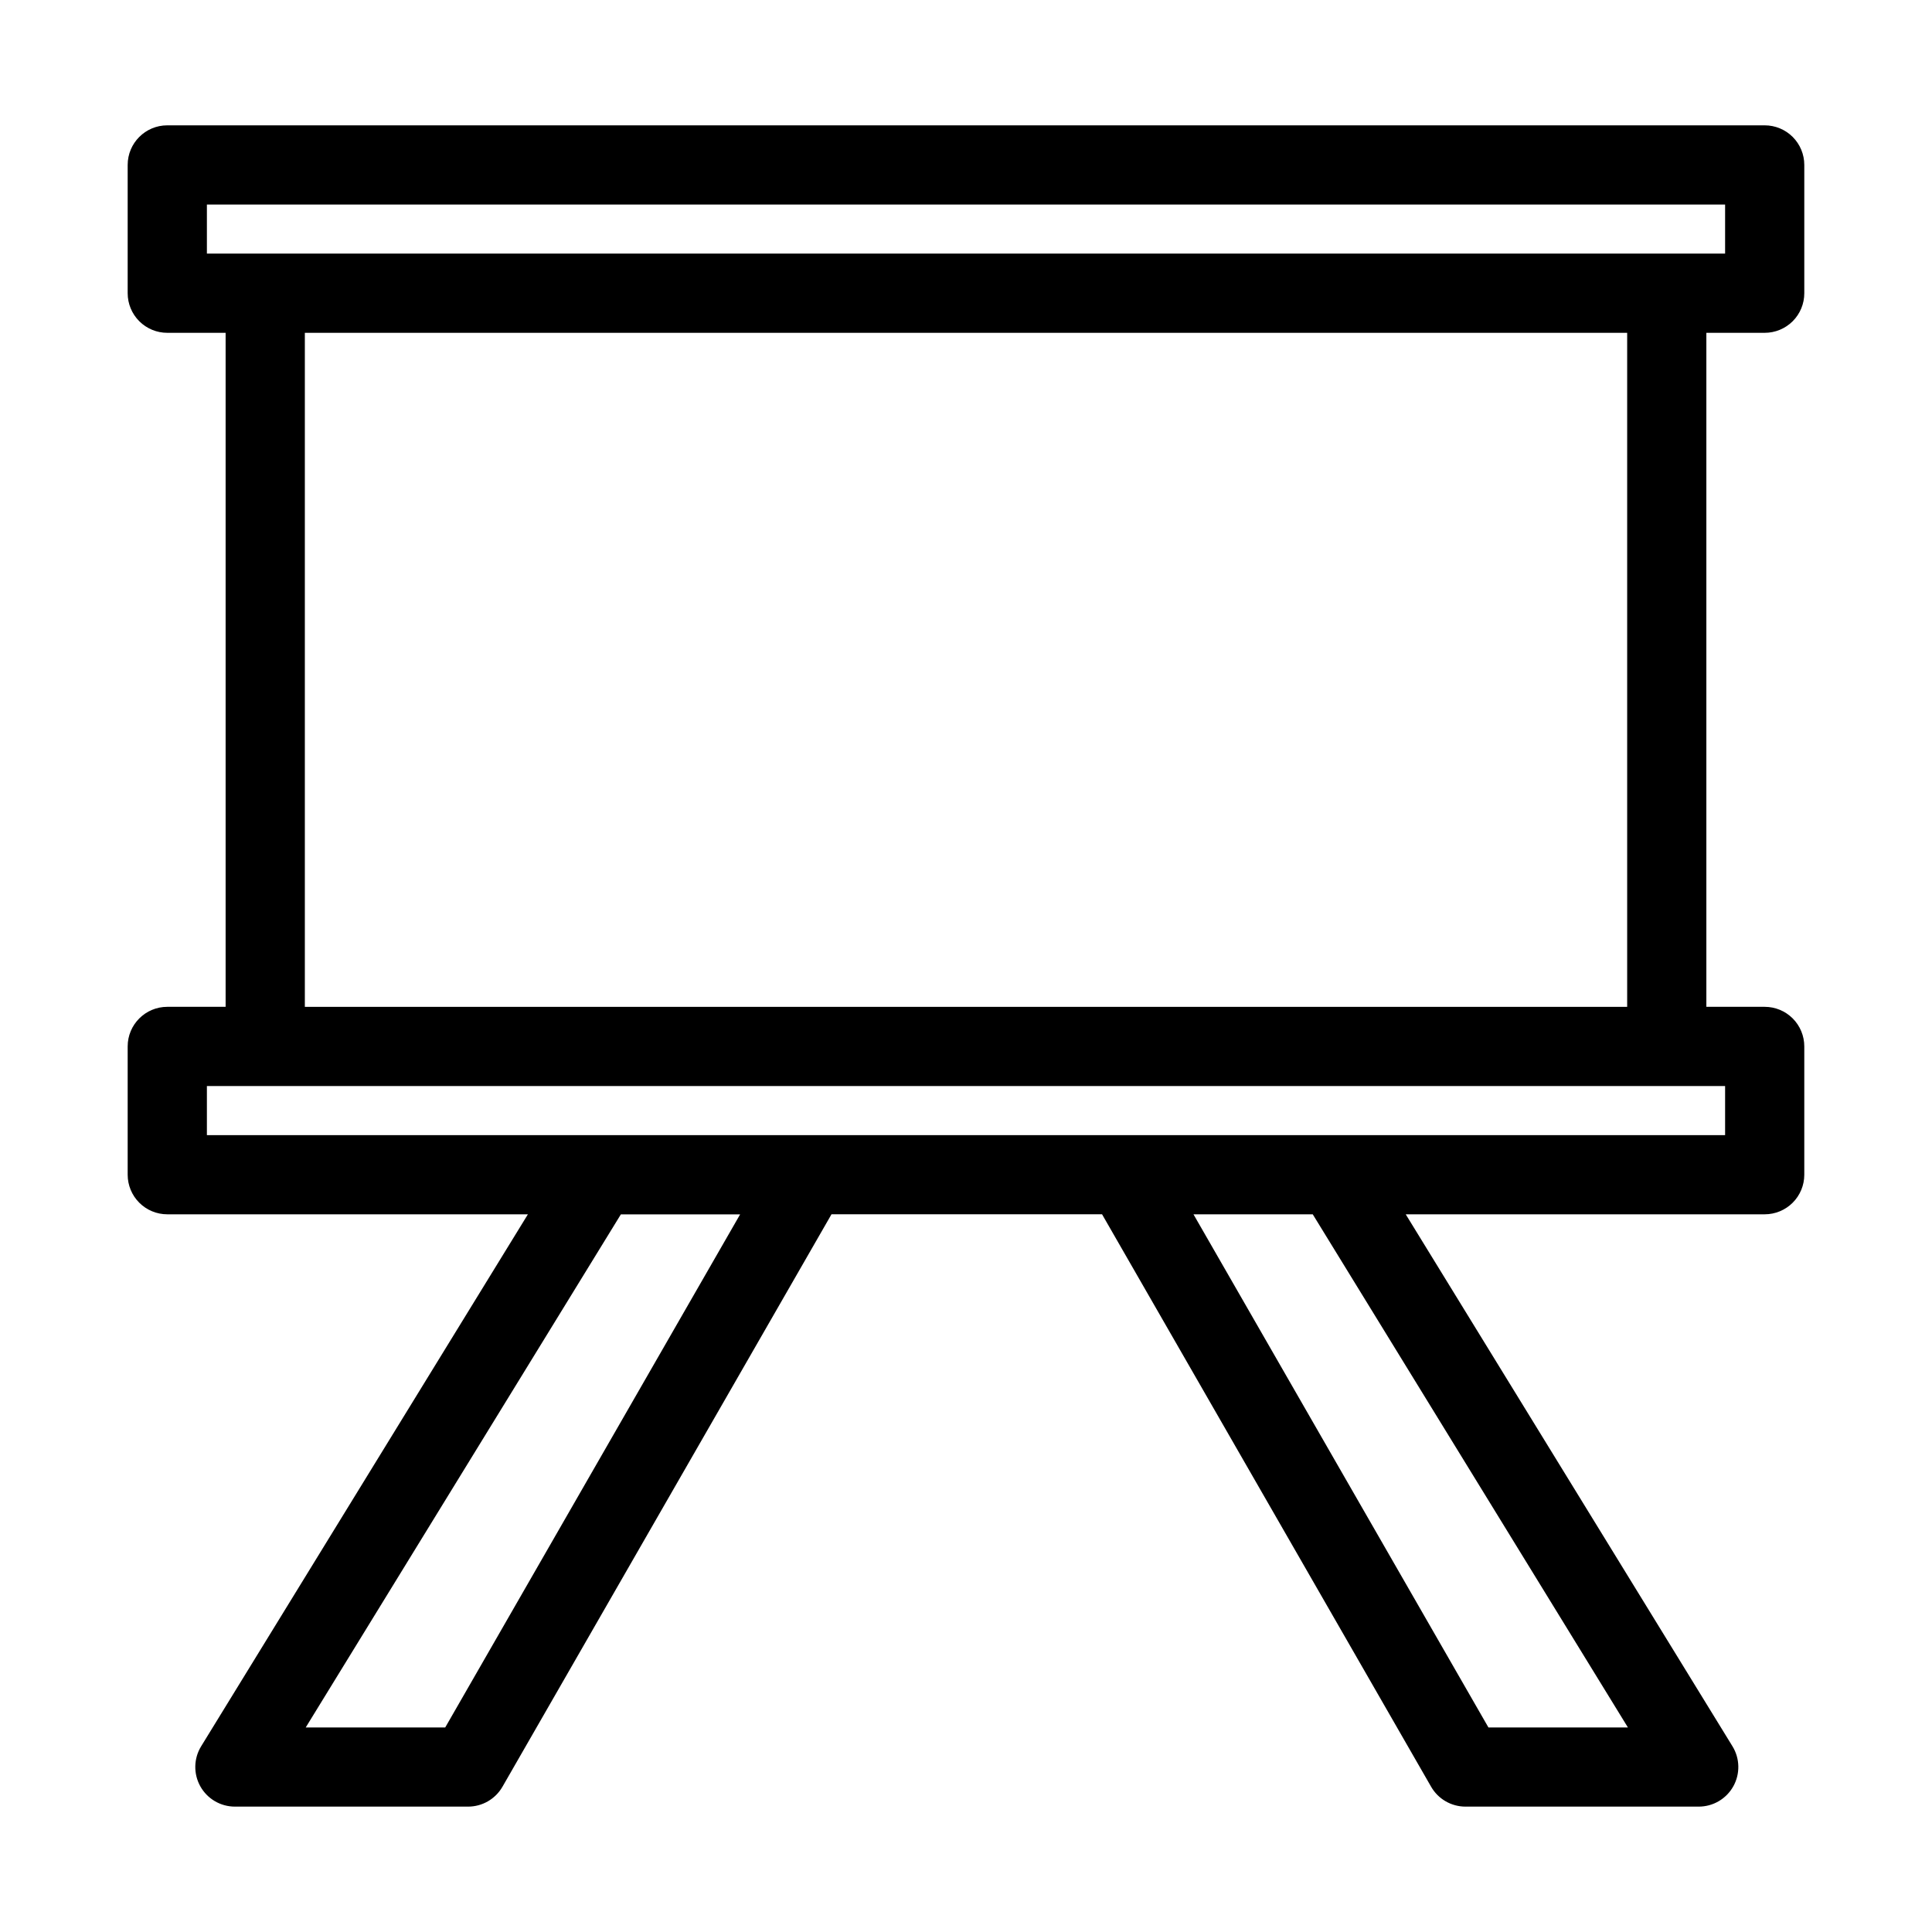 <?xml version="1.0" encoding="UTF-8"?>
<!-- Uploaded to: ICON Repo, www.svgrepo.com, Generator: ICON Repo Mixer Tools -->
<svg fill="#000000" width="800px" height="800px" version="1.1" viewBox="144 144 512 512" xmlns="http://www.w3.org/2000/svg">
 <path d="m611.66 232.2c2.785 0 5.457-1.105 7.426-3.074 1.965-1.965 3.074-4.637 3.07-7.422v-33.992c0.004-2.785-1.105-5.453-3.07-7.422-1.969-1.969-4.641-3.074-7.426-3.074h-423.33c-5.797 0-10.496 4.699-10.496 10.496v33.992c0 2.785 1.105 5.453 3.074 7.422 1.965 1.969 4.637 3.074 7.422 3.074h15.461v178.62h-15.461c-5.797 0-10.496 4.699-10.496 10.496v33.992c0 2.785 1.105 5.453 3.074 7.422 1.965 1.969 4.637 3.074 7.422 3.074h95.57l-86.594 140.98c-1.988 3.238-2.07 7.301-0.215 10.617s5.359 5.371 9.16 5.371h61.801c3.758 0 7.227-2.008 9.102-5.262l87.199-151.71h71.703l87.207 151.71c1.875 3.258 5.344 5.262 9.102 5.262h61.809c3.801 0.004 7.305-2.051 9.164-5.367 1.855-3.32 1.773-7.383-0.215-10.621l-86.594-140.98h95.129c2.785 0 5.457-1.105 7.426-3.074 1.965-1.969 3.074-4.637 3.07-7.422v-33.992c0.004-2.785-1.105-5.457-3.07-7.426-1.969-1.969-4.641-3.074-7.426-3.07h-15.457v-178.62zm-412.83-33.992h402.34v13h-402.34zm63.156 403.59h-36.969l83.52-135.98h31.605zm313.43 0-36.965-0.004-78.164-135.98h31.609zm25.754-156.98h-402.34v-13h402.34zm-25.953-33.996-350.43 0.004v-178.62h350.43z"/>
</svg>